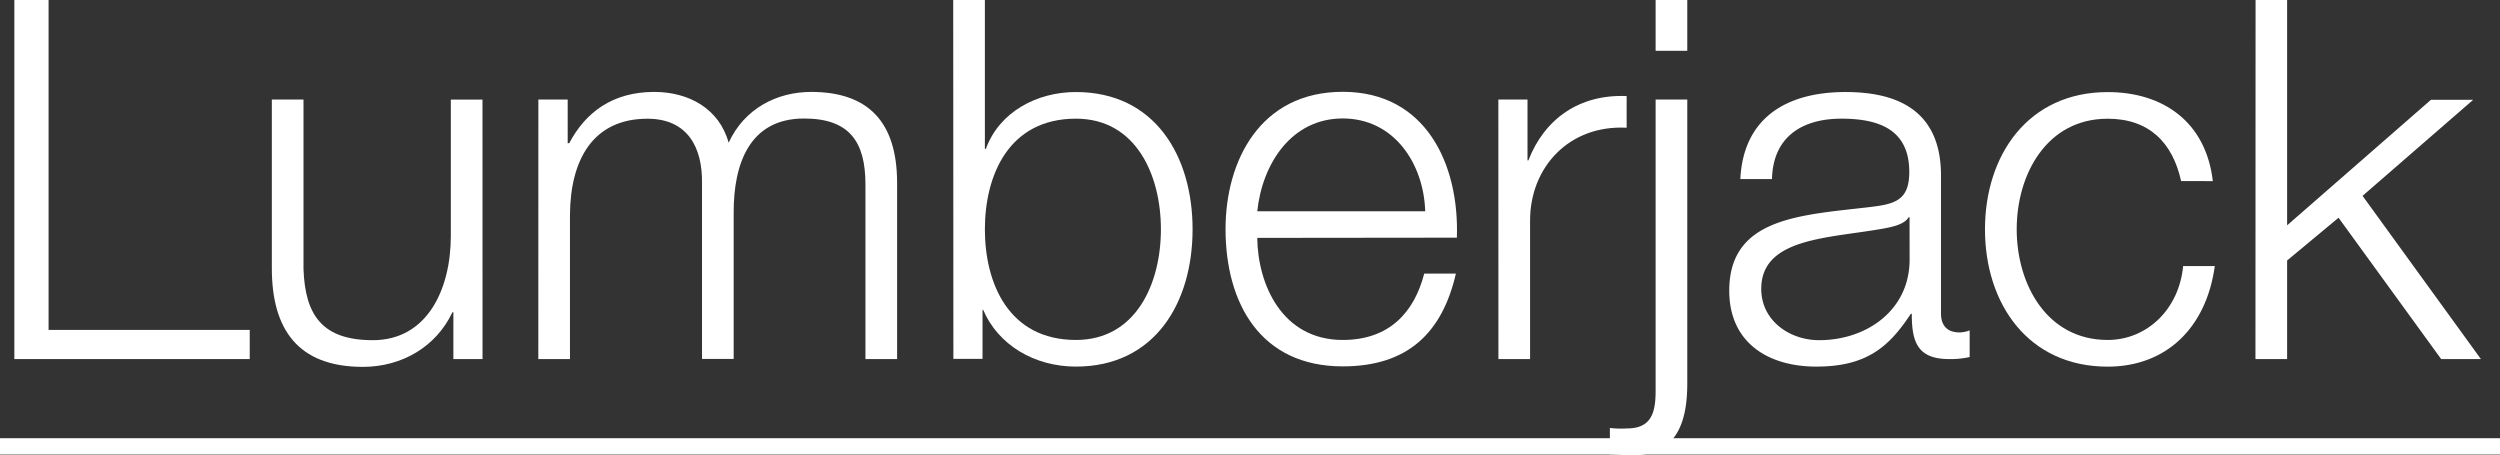 <svg xmlns="http://www.w3.org/2000/svg" viewBox="0 0 458 83.38"><rect x="0" y="0" width="458" height="83.38" fill="#333333" stroke="none"/><defs><style>.cls-1{fill:#fff;}.cls-2{fill:none;stroke:#fff;stroke-miterlimit:10;stroke-width:3px;}</style></defs><title>text_05_title</title><g id="レイヤー_2" data-name="レイヤー 2"><g id="tx"><path class="cls-1" d="M2.63,0H8.9V60.44H45.75v5.34H2.63Z"/><path class="cls-1" d="M88.4,65.78H83.06V57.21h-.18c-3,6.36-9.31,10-16.4,10-12,0-16.68-7-16.68-18.06V18.24h5.8v31c.28,8.57,3.5,13.08,12.71,13.08,10,0,14.28-9.4,14.28-19.07v-25h5.8Z"/><path class="cls-1" d="M98.63,18.24H104v8h.28c3-5.71,8-9.4,15.57-9.4,6.27,0,11.89,3,13.64,9.31,2.86-6.26,8.84-9.31,15.11-9.31,10.41,0,15.75,5.44,15.75,16.68V65.78h-5.8v-32c0-7.83-2.95-12.07-11.24-12.07-10,0-12.9,8.29-12.9,17.14v26.9h-5.8V33.54c.09-6.45-2.58-11.79-10-11.79-10,0-14.1,7.55-14.19,17.5V65.78h-5.8Z"/><path class="cls-1" d="M174.63,0h5.8V27.27h.18c2.49-6.82,9.4-10.41,16.49-10.41,14.46,0,21.38,11.7,21.38,25.15s-6.91,25.15-21.37,25.15c-7.65,0-14.28-4-17-10.41H180v9h-5.34Zm22.48,21.74c-12.35,0-16.68,10.41-16.68,20.27s4.33,20.27,16.68,20.27c11.06,0,15.57-10.41,15.57-20.27S208.17,21.74,197.11,21.74Z"/><path class="cls-1" d="M230.33,43.58c.09,8.48,4.51,18.7,15.66,18.7,8.48,0,13.08-5,14.93-12.16h5.8c-2.49,10.78-8.75,17-20.73,17-15.11,0-21.47-11.61-21.47-25.15,0-12.53,6.36-25.15,21.47-25.15,15.29,0,21.37,13.36,20.91,26.72ZM261.1,38.7c-.28-8.75-5.71-17-15.11-17s-14.74,8.29-15.66,17Z"/><path class="cls-1" d="M274.5,18.24h5.34V29.39H280c2.95-7.65,9.4-12.16,18-11.79v5.8c-10.5-.55-17.69,7.19-17.69,17V65.78h-5.8Z"/><path class="cls-1" d="M303.31,18.24h5.8v52c0,7.09-1.93,13.18-10.13,13.18-1.38,0-2.67-.18-4.05-.18V78.4a17.79,17.79,0,0,0,3.13.09c4.51,0,5.25-2.95,5.25-6.91Zm0-18.24h5.8V9.31h-5.8Z"/><path class="cls-1" d="M318.83,32.8c.55-11.15,8.38-15.94,19.26-15.94,8.38,0,17.5,2.58,17.5,15.29V57.4c0,2.21,1.11,3.5,3.41,3.5a5.46,5.46,0,0,0,1.84-.37v4.88a15.92,15.92,0,0,1-3.78.37c-5.9,0-6.82-3.32-6.82-8.29h-.18c-4.05,6.17-8.2,9.67-17.32,9.67-8.75,0-15.94-4.33-15.94-13.91,0-13.36,13-13.82,25.52-15.29,4.79-.55,7.46-1.2,7.46-6.45,0-7.83-5.62-9.77-12.44-9.77-7.19,0-12.53,3.32-12.71,11.06Zm31,7h-.18c-.74,1.38-3.32,1.84-4.88,2.12-9.86,1.75-22.11,1.66-22.11,11,0,5.8,5.16,9.4,10.6,9.4,8.84,0,16.68-5.62,16.58-14.93Z"/><path class="cls-1" d="M399.58,33.17c-1.57-7.09-5.9-11.42-13.45-11.42C375,21.74,369.46,31.88,369.46,42S375,62.28,386.13,62.28c7.19,0,13.08-5.62,13.82-13.54h5.8c-1.57,11.42-9,18.43-19.62,18.43-14.56,0-22.48-11.52-22.48-25.15s7.92-25.15,22.48-25.15c10.13,0,18,5.44,19.26,16.31Z"/><path class="cls-1" d="M413.22,0H419V41.28l26.35-23h7.74l-20.27,17.6L454.5,65.78h-7.28L428.42,39.89,419,47.72V65.78h-5.8Z"/><line class="cls-2" y1="81.78" x2="458" y2="81.78"/></g></g></svg>